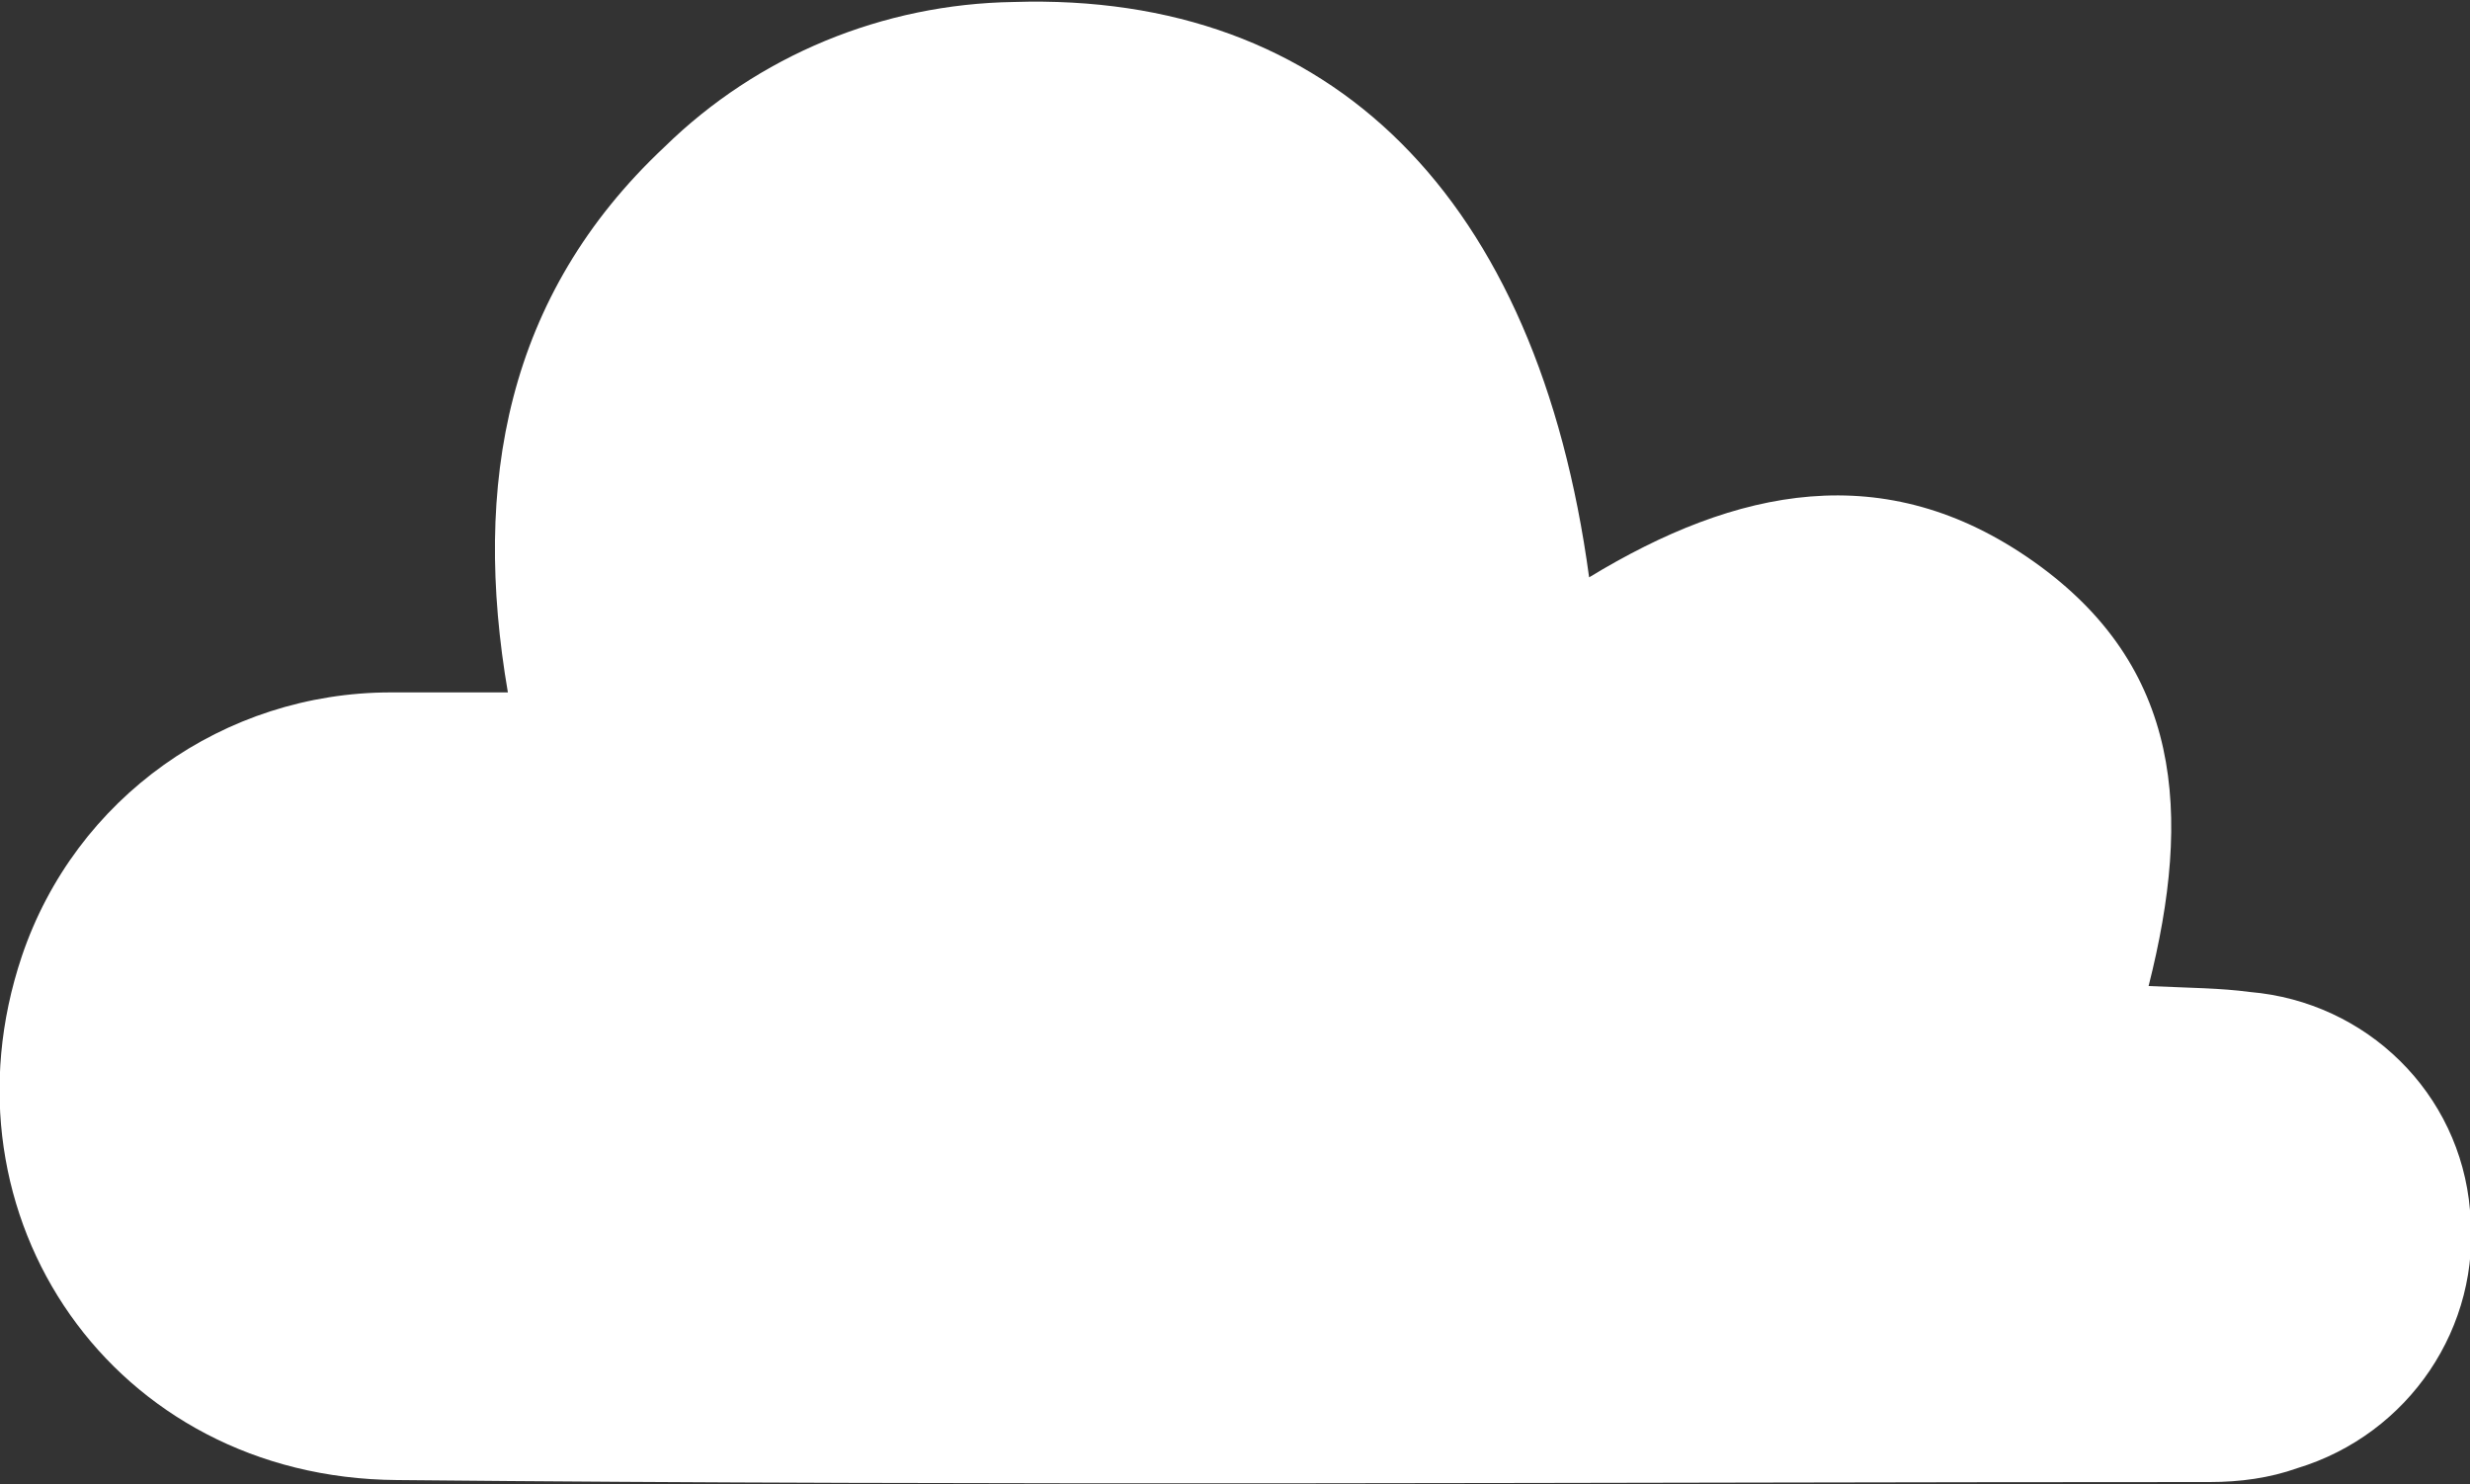 <?xml version="1.0" encoding="utf-8"?>
<!-- Generator: Adobe Illustrator 27.0.1, SVG Export Plug-In . SVG Version: 6.00 Build 0)  -->
<svg version="1.1" id="Laag_1" xmlns="http://www.w3.org/2000/svg" xmlns:xlink="http://www.w3.org/1999/xlink" x="0px" y="0px"
	 viewBox="0 0 124.5 74.8" style="enable-background:new 0 0 124.5 74.8;" xml:space="preserve">
<rect x="0" y="0" width="124.5" height="74.8" fill="#333333" stroke="none"/>
<style type="text/css">
	.st0{clip-path:url(#SVGID_00000032649700630745348740000012648792458996834183_);}
	.st1{fill:#FFFFFF;}
</style>
<g id="Group_231" transform="translate(0 0)">
	<g>
		<defs>
			<rect id="SVGID_1_" width="124.5" height="74.8"/>
		</defs>
		<clipPath id="SVGID_00000125565526395967523990000005669610209404895642_">
			<use xlink:href="#SVGID_1_"  style="overflow:visible;"/>
		</clipPath>
		<g id="Group_138" style="clip-path:url(#SVGID_00000125565526395967523990000005669610209404895642_);">
			<path id="Path_415" class="st1" d="M108.3,49.7c2.2,0.1,3.6,0.1,5.1,0.3c5.9,0.5,10.6,5.1,11.1,11c0.6,5.9-3.1,11.3-8.7,13
				c-1.4,0.5-2.9,0.7-4.4,0.7c-30.5,0-60.9,0.2-91.4-0.1C5.7,74.5-3.3,61.3,1.1,48.2c2.7-8,10.2-13.3,18.6-13.3c1.8,0,3.6,0,5.9,0
				c-1.8-10.5-0.1-20,7.9-27.5c4.7-4.6,11-7.2,17.6-7.3c16-0.5,26.4,9.8,29,29c7.4-4.5,14.9-6.1,22.4-0.8S110.5,41,108.3,49.7"/>
		</g>
	</g>
</g>
</svg>
